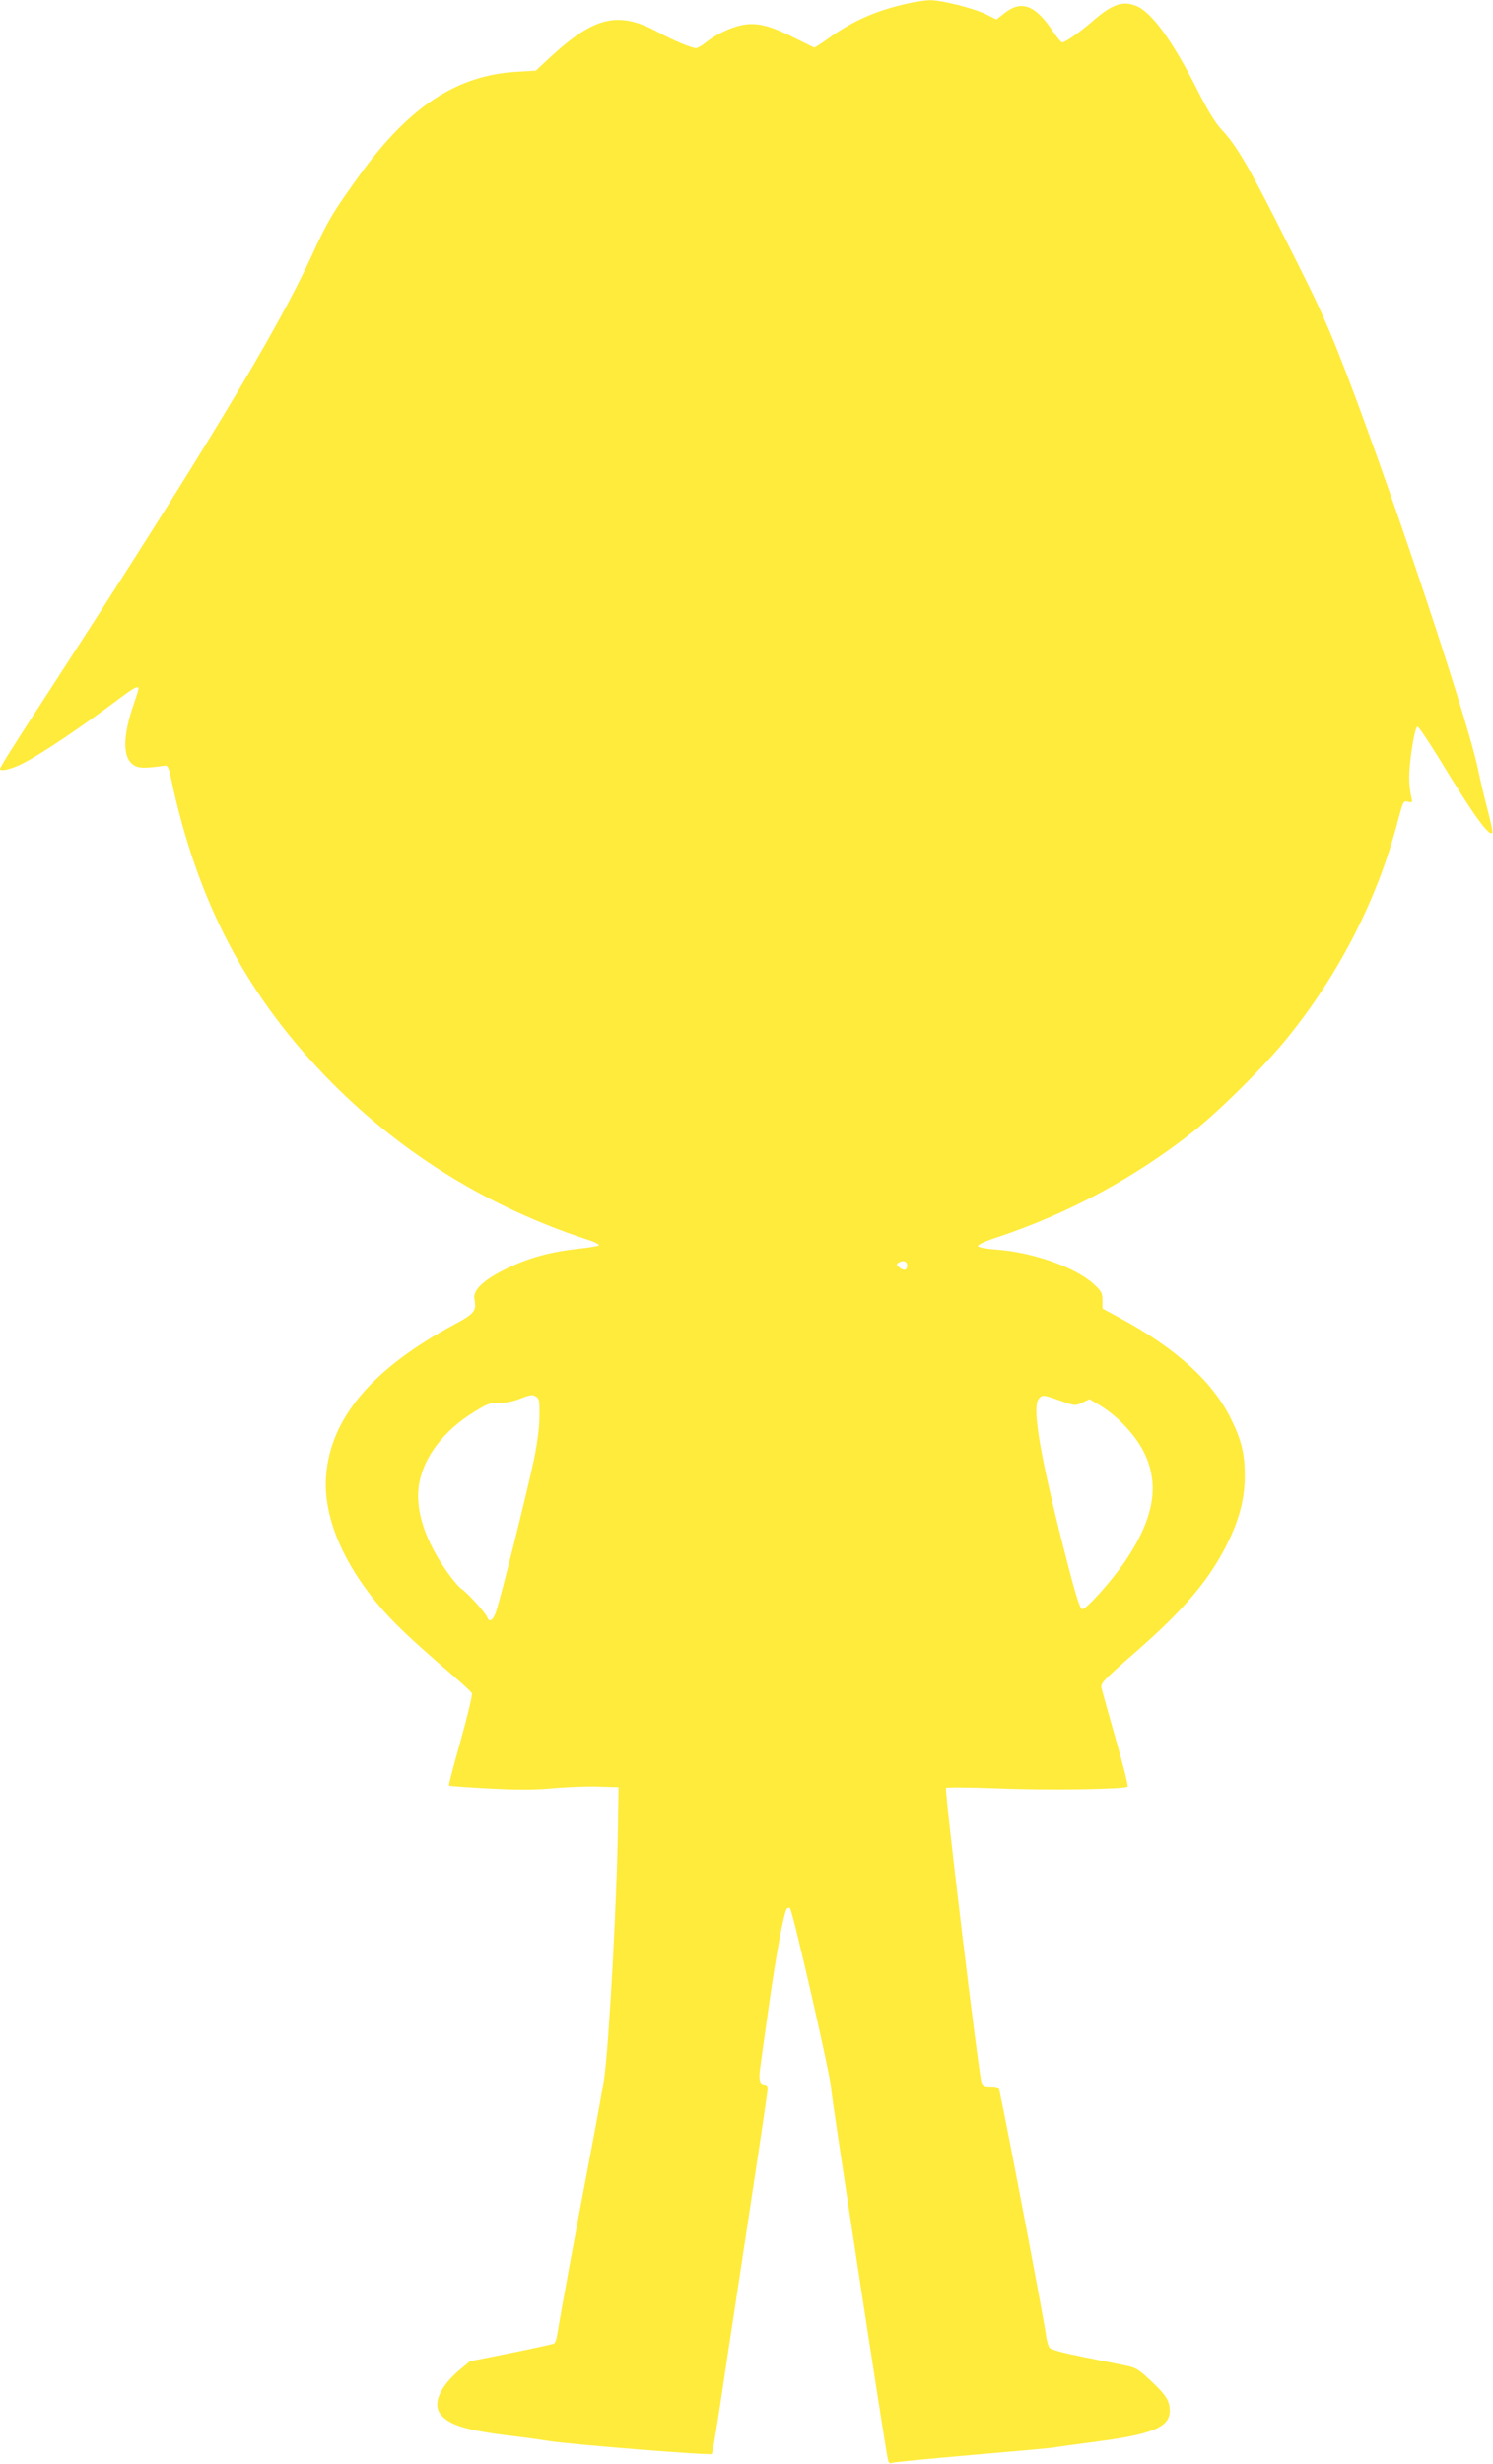 <?xml version="1.0" standalone="no"?>
<!DOCTYPE svg PUBLIC "-//W3C//DTD SVG 20010904//EN"
 "http://www.w3.org/TR/2001/REC-SVG-20010904/DTD/svg10.dtd">
<svg version="1.0" xmlns="http://www.w3.org/2000/svg"
 width="776pt" height="1280pt" viewBox="0 0 776 1280"
 preserveAspectRatio="xMidYMid meet">
<g transform="translate(0,1280) scale(0.1,-0.1)"
fill="#ffeb3b" stroke="none">
<path d="M4710 12780 c-160 -36 -278 -89 -404 -179 -38 -28 -72 -49 -75 -48
-3 2 -53 26 -111 55 -121 60 -187 76 -261 62 -59 -11 -139 -49 -191 -91 -20
-16 -43 -29 -50 -29 -23 0 -118 40 -192 80 -213 116 -336 87 -578 -138 l-63
-59 -100 -6 c-311 -18 -559 -181 -816 -537 -140 -194 -166 -238 -252 -425
-175 -382 -569 -1034 -1365 -2260 -188 -288 -252 -391 -252 -400 0 -15 59 -1
113 26 100 50 312 193 509 341 73 55 98 68 98 50 0 -5 -11 -40 -24 -78 -56
-160 -59 -270 -10 -312 28 -24 57 -26 169 -10 16 3 21 -7 32 -57 137 -653 399
-1149 843 -1595 370 -371 816 -644 1323 -810 38 -12 65 -26 60 -30 -4 -4 -54
-12 -111 -18 -147 -17 -252 -46 -368 -102 -121 -59 -177 -112 -168 -159 12
-61 0 -76 -103 -131 -427 -229 -645 -486 -668 -787 -14 -175 57 -379 199 -577
100 -139 196 -234 471 -470 44 -38 83 -75 88 -82 4 -7 -22 -115 -58 -245 -36
-127 -64 -233 -61 -236 2 -2 98 -9 213 -15 156 -8 239 -7 333 2 69 6 172 10
230 8 l105 -3 -3 -195 c-5 -388 -46 -1138 -72 -1322 -6 -38 -41 -232 -79 -431
-58 -301 -145 -775 -166 -904 -3 -18 -10 -35 -15 -38 -5 -3 -105 -25 -223 -49
l-214 -43 -53 -44 c-104 -88 -143 -177 -100 -232 44 -56 136 -84 370 -112 69
-8 154 -20 190 -26 110 -18 845 -77 850 -68 3 5 23 122 44 261 21 139 55 368
77 508 131 858 169 1113 169 1131 0 10 -6 19 -14 19 -27 0 -34 23 -25 85 4 33
24 175 44 315 38 273 80 499 95 514 5 5 13 7 16 3 15 -15 214 -885 214 -937 0
-34 281 -1868 295 -1928 4 -18 10 -22 23 -17 9 4 197 22 417 41 220 19 411 36
425 39 14 3 111 16 216 30 294 38 384 76 384 160 0 52 -19 82 -99 157 -59 56
-78 68 -123 77 -29 6 -129 26 -222 45 -115 23 -174 39 -182 50 -6 9 -15 40
-18 69 -11 81 -202 1085 -241 1265 -5 18 -12 22 -45 22 -33 0 -42 4 -49 23
-14 39 -193 1519 -184 1528 4 4 123 3 263 -2 253 -11 668 -5 681 9 4 4 -24
115 -62 247 -37 132 -71 252 -74 266 -6 24 10 40 178 187 256 223 390 383 483
577 58 120 84 224 84 339 0 115 -18 187 -75 301 -95 190 -286 362 -571 516
l-94 51 0 43 c0 37 -5 47 -44 83 -94 87 -313 165 -505 180 -56 4 -96 12 -98
18 -2 7 36 25 94 44 370 122 722 311 1026 552 144 115 371 341 490 488 271
335 469 726 572 1123 28 105 29 108 53 102 23 -6 24 -4 18 22 -16 73 -15 127
1 243 12 80 23 125 31 125 6 0 58 -78 116 -172 171 -282 254 -398 272 -380 4
3 -8 59 -25 124 -17 65 -38 154 -47 198 -59 297 -572 1811 -772 2280 -67 156
-91 206 -283 585 -147 289 -206 388 -279 466 -33 35 -73 100 -130 213 -127
252 -237 401 -316 431 -70 27 -124 8 -224 -79 -68 -59 -143 -111 -159 -111 -6
0 -26 24 -46 54 -92 138 -163 167 -250 101 l-46 -36 -54 27 c-69 33 -234 74
-294 73 -25 -1 -80 -9 -121 -19z m5 -6554 c0 -25 -16 -30 -40 -11 -17 13 -18
16 -5 25 22 15 45 8 45 -14z m-1911 -782 c0 -55 -11 -140 -28 -224 -29 -141
-174 -726 -198 -794 -15 -44 -35 -57 -45 -29 -8 23 -109 134 -134 148 -10 6
-39 39 -64 73 -126 173 -181 341 -156 477 26 139 127 272 284 369 69 43 85 49
130 48 33 -1 74 7 112 22 51 20 63 22 80 11 18 -11 20 -23 19 -101z m2707 79
c76 -27 78 -27 114 -10 l38 18 55 -33 c90 -54 183 -153 227 -241 83 -167 55
-339 -91 -559 -66 -100 -206 -258 -229 -258 -14 0 -45 109 -125 429 -102 416
-134 625 -101 664 18 22 22 22 112 -10z"/>
</g>
</svg>

